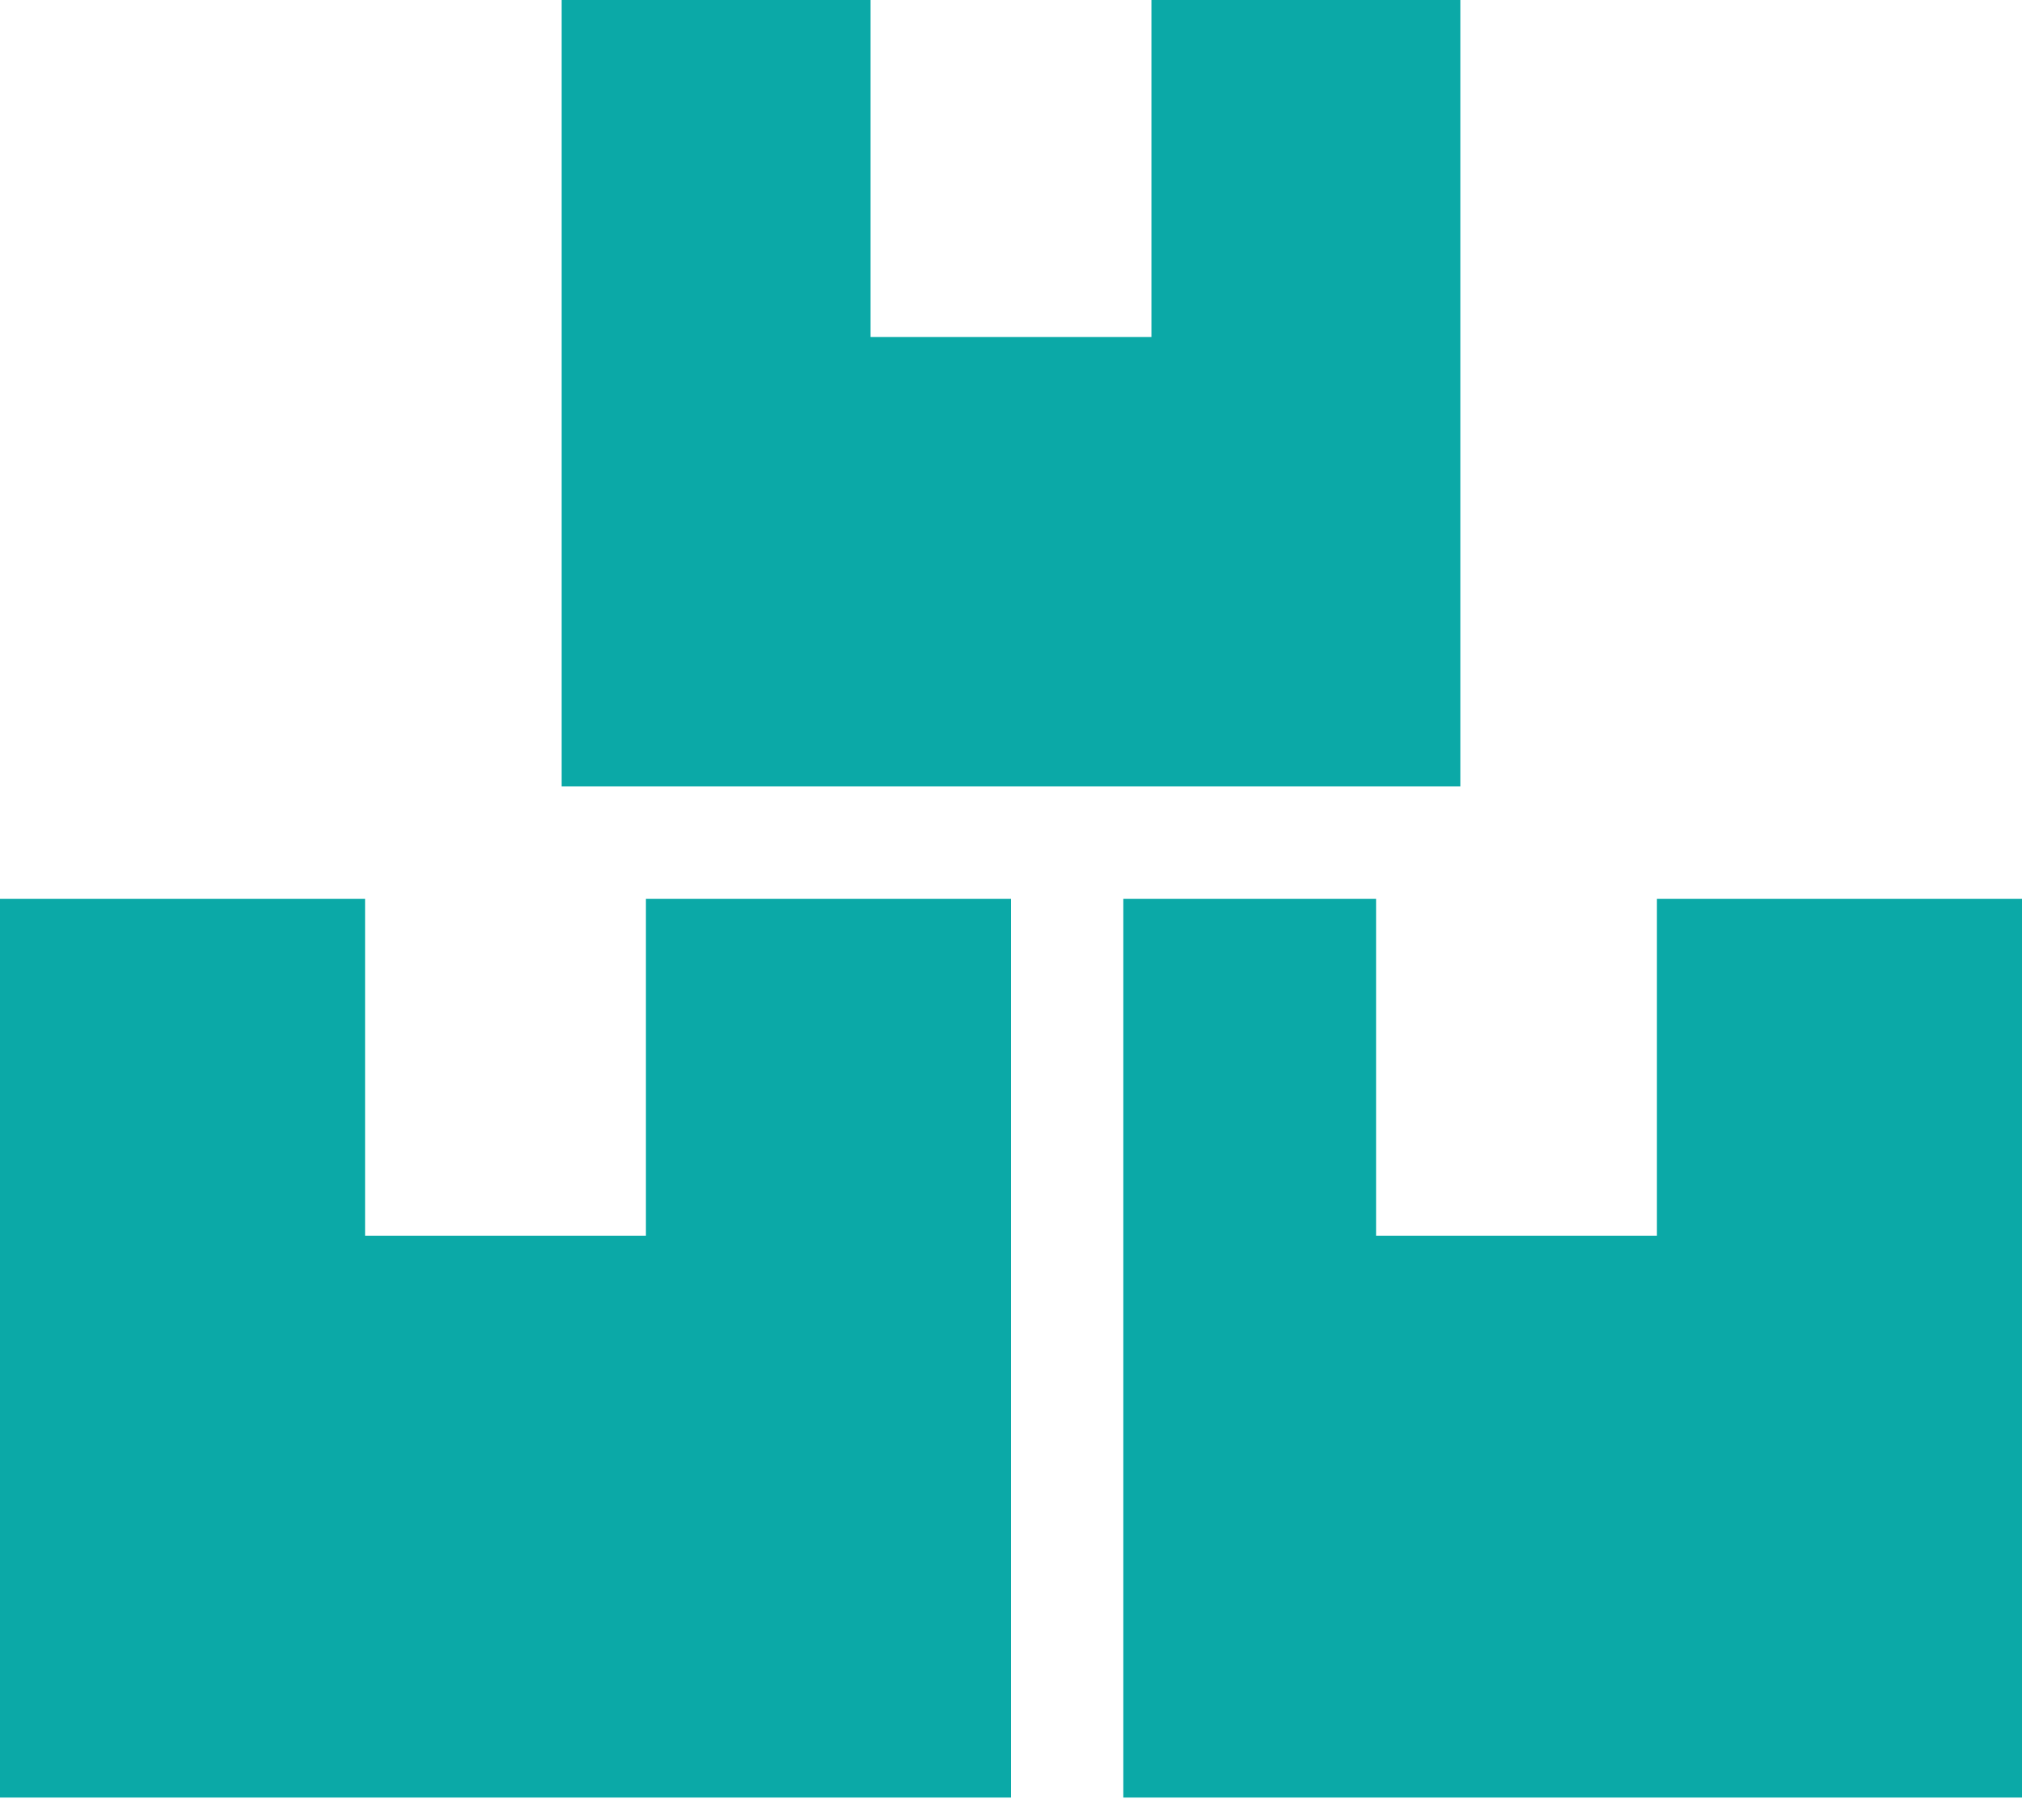 <svg width="40" height="36" viewBox="0 0 40 36" fill="none" xmlns="http://www.w3.org/2000/svg">
<g clip-path="url(#clip0_1_261)">
<path d="M17.222 0H11.111V15.556H28.889V0H22.778V6.667H17.222V0ZM7.222 17.778H0V35.556H20V17.778H12.778V24.444H7.222V17.778ZM40 35.556V17.778H32.778V24.444H27.222V17.778H22.222V35.556H40Z" fill="#0BA9A7"/>
</g>
<defs>
<clipPath id="clip0_1_261">
<rect width="40" height="35.556" fill="white"/>
</clipPath>
</defs>
</svg>
